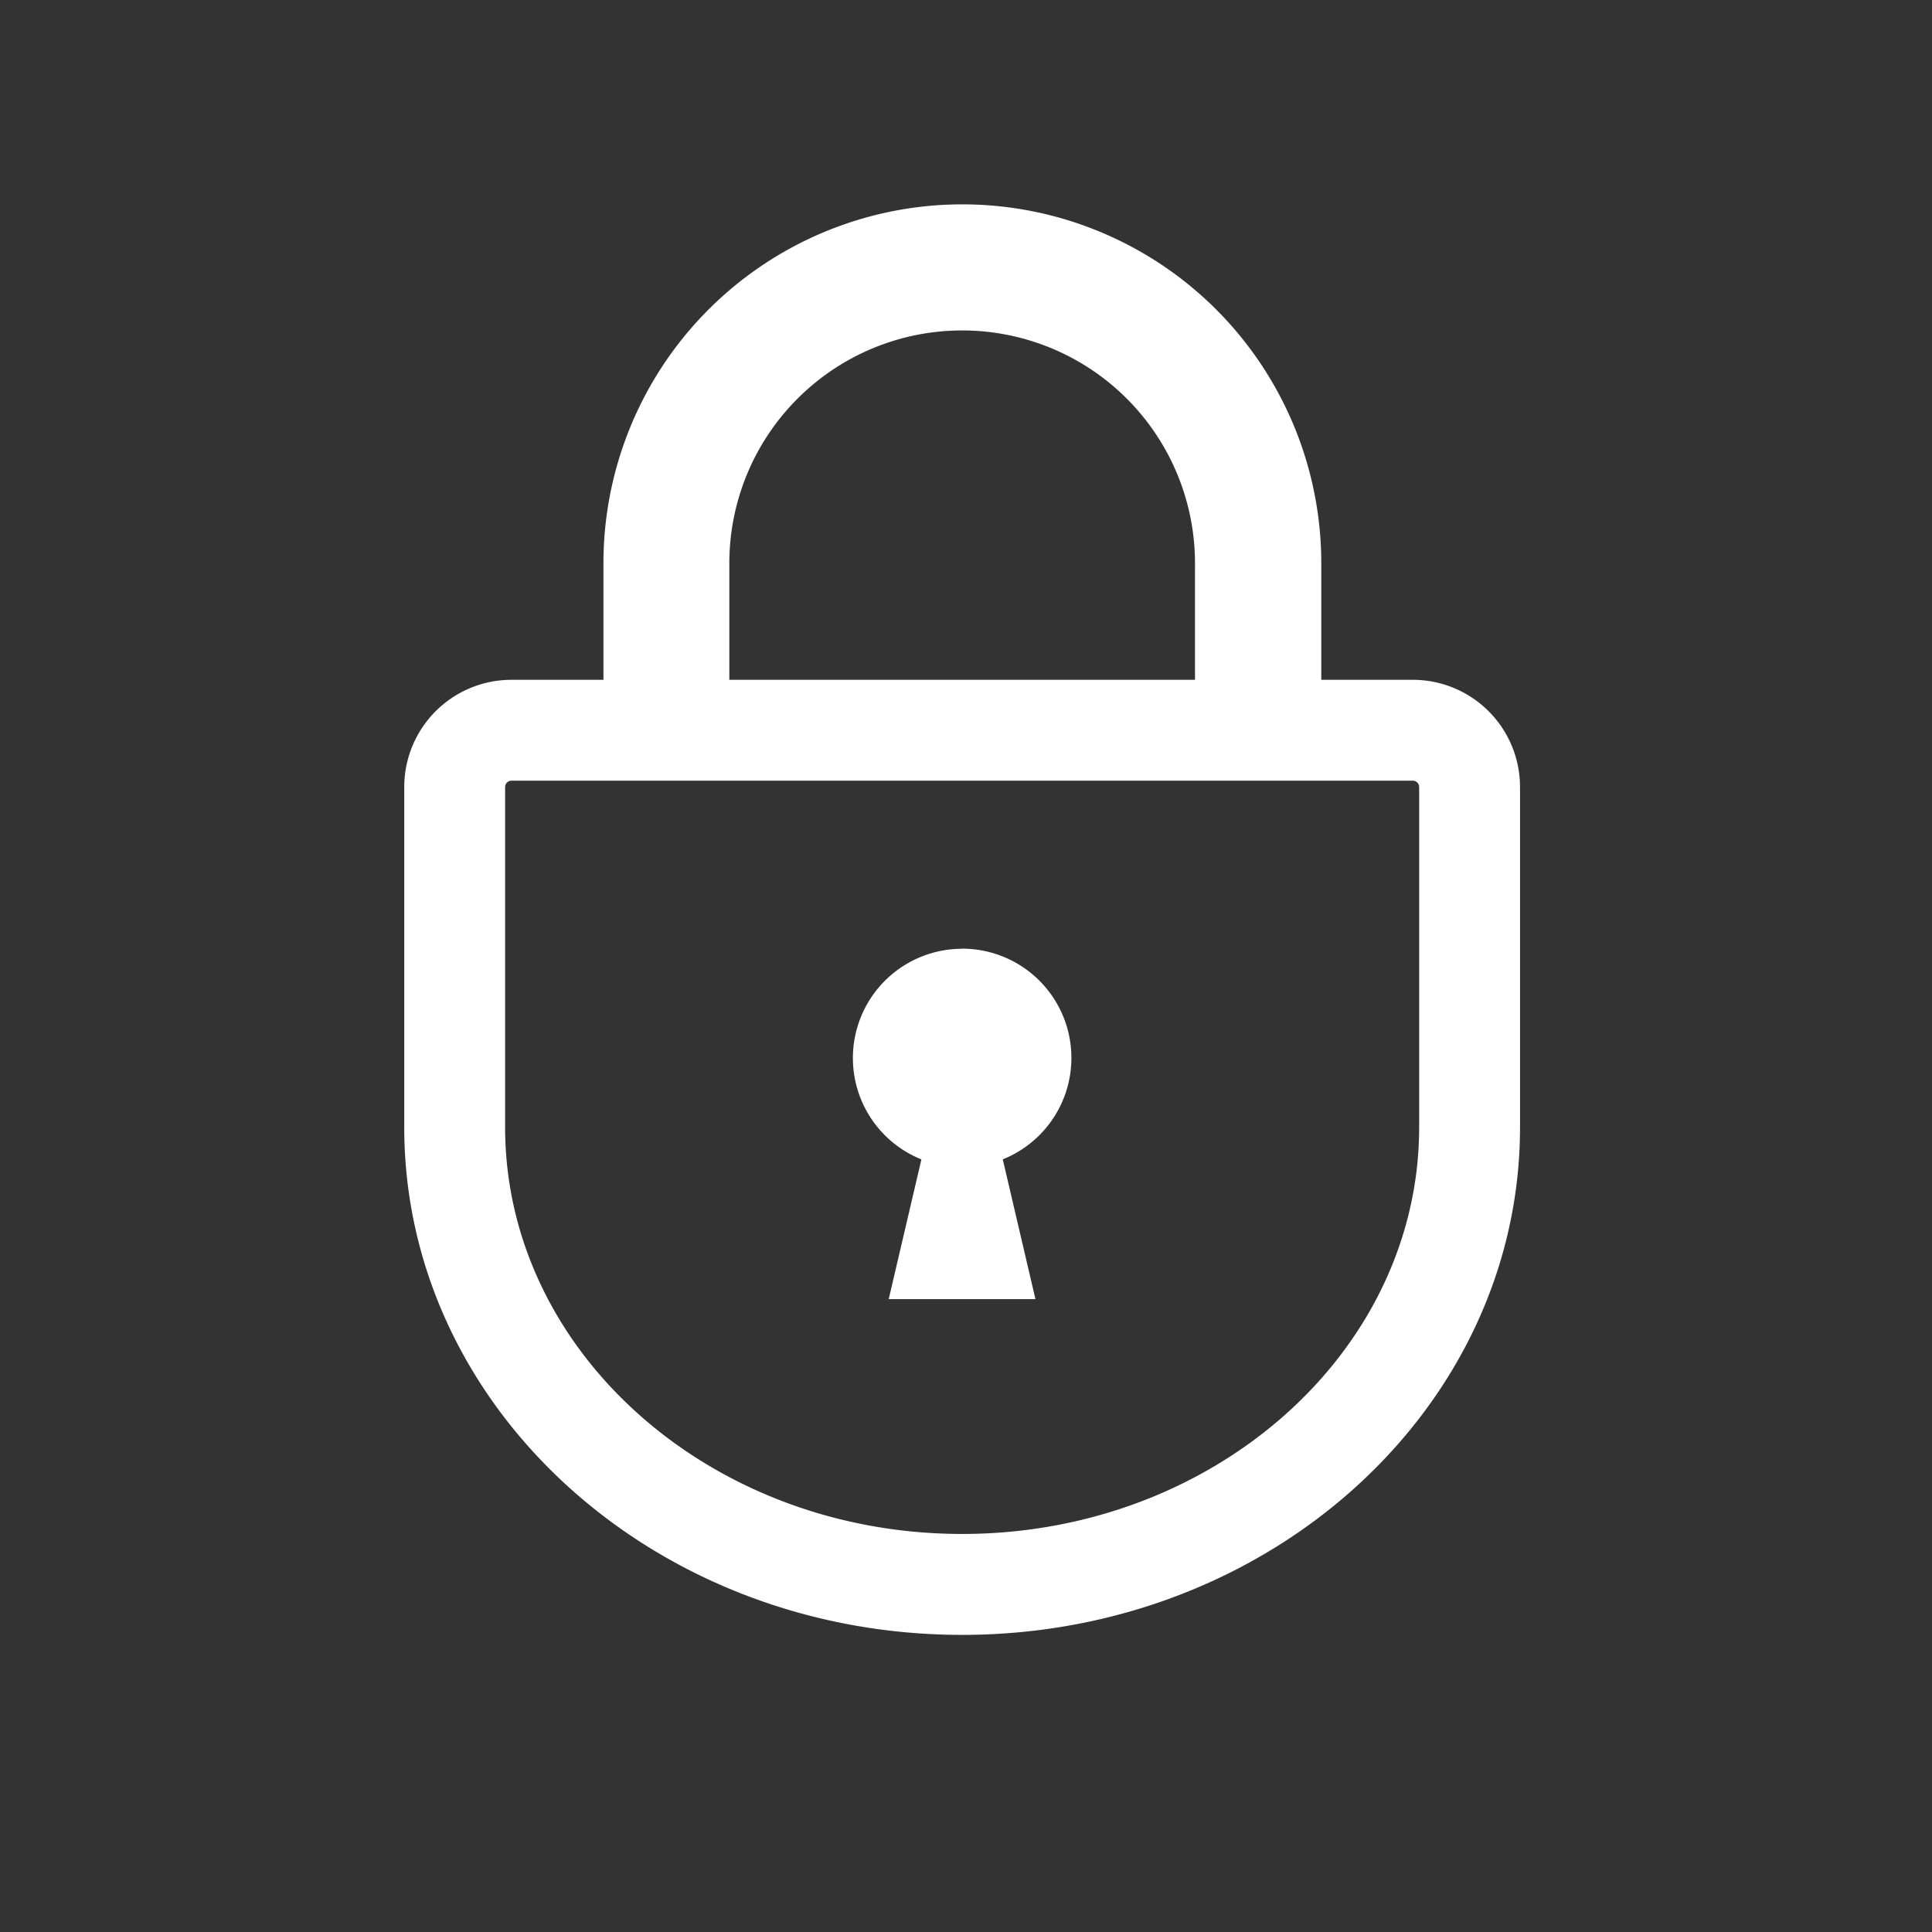 <svg xmlns="http://www.w3.org/2000/svg" xmlns:xlink="http://www.w3.org/1999/xlink" width="38" height="38" viewBox="0 0 38 38">
  <rect x="0" y="0" width="38" height="38" fill="#333333" stroke="none"/>
  <defs>
    <clipPath id="clip-path">
      <rect id="長方形_3500" data-name="長方形 3500" width="38" height="38" transform="translate(-3658 -236)" fill="none" stroke="#707070" stroke-width="1"/>
    </clipPath>
    <clipPath id="clip-path-2">
      <rect id="長方形_4" data-name="長方形 4" width="21.946" height="28.137" fill="#fff"/>
    </clipPath>
  </defs>
  <g id="wc_ico03_login" transform="translate(3658 236)" clip-path="url(#clip-path)">
    <g id="wc_ico03_login-2" data-name="wc_ico03_login" transform="translate(-3656.119 -233.605)">
      <g id="グループ_607" data-name="グループ 607" transform="translate(6.07 1.624)" clip-path="url(#clip-path-2)">
        <path id="パス_684" data-name="パス 684" d="M19.837,9.352h-1.8V7.06a7.059,7.059,0,1,0-14.119,0V9.352h-1.8A2.109,2.109,0,0,0,0,11.461v6.691c0,5.514,4.913,9.985,10.973,9.985s10.973-4.47,10.973-9.985V11.461a2.109,2.109,0,0,0-2.109-2.109M6.394,7.06a4.579,4.579,0,1,1,9.159,0V9.352H6.394ZM19.962,18.152c0,4.411-4.032,8-8.989,8s-8.989-3.589-8.989-8V11.461a.125.125,0,0,1,.125-.125H19.837a.125.125,0,0,1,.125.125Z" transform="translate(0 0)" fill="#fff"/>
        <path id="パス_685" data-name="パス 685" d="M42.289,66.609a2.149,2.149,0,0,0-.8,4.143L40.846,73.5h2.886l-.643-2.749a2.149,2.149,0,0,0-.8-4.144" transform="translate(-31.317 -51.967)" fill="#fff"/>
      </g>
    </g>
  </g>
</svg>
